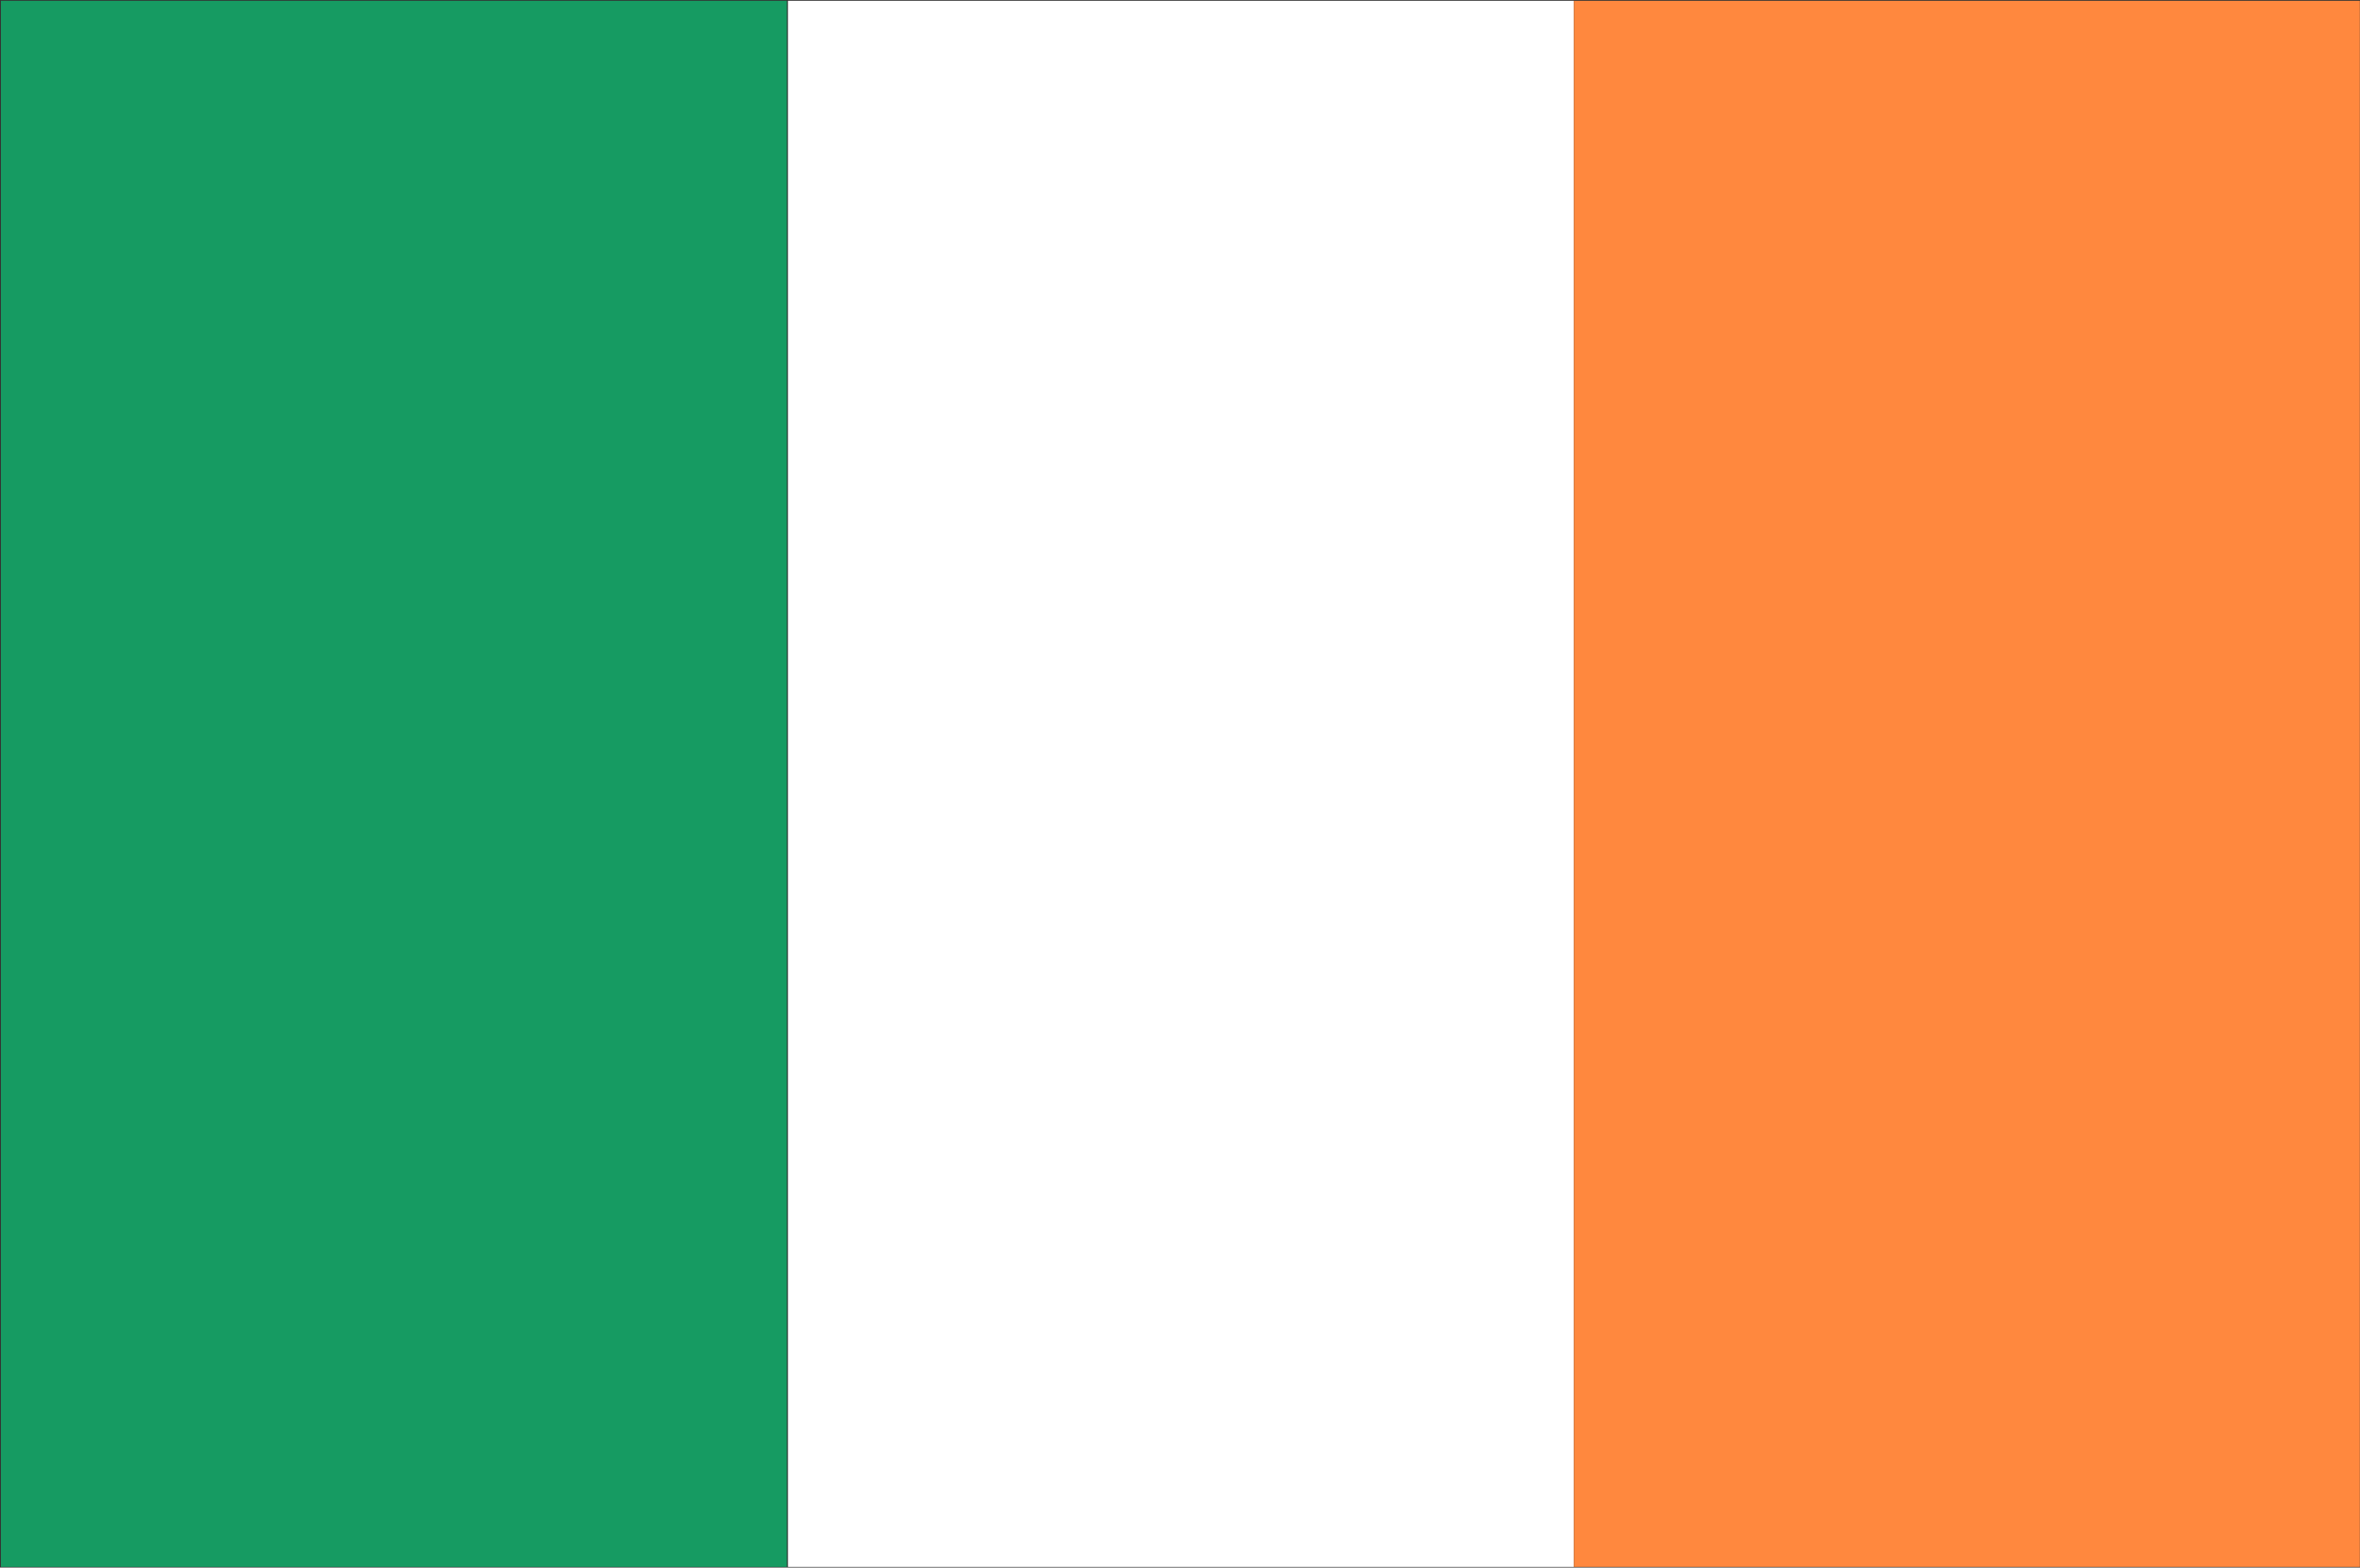<svg width="1090" height="724" viewBox="0 0 1090 724" fill="none" xmlns="http://www.w3.org/2000/svg">
<rect x="0" y="0" width="1090" height="724" fill="#333333" stroke="none"/>
<rect x="0.426" y="0.355" width="363" height="723.336" fill="#169B62"/>
<rect x="363.926" y="0.355" width="363" height="723.336" fill="white"/>
<rect x="726.926" y="0.355" width="363" height="723.336" fill="#FF883E"/>
</svg>
